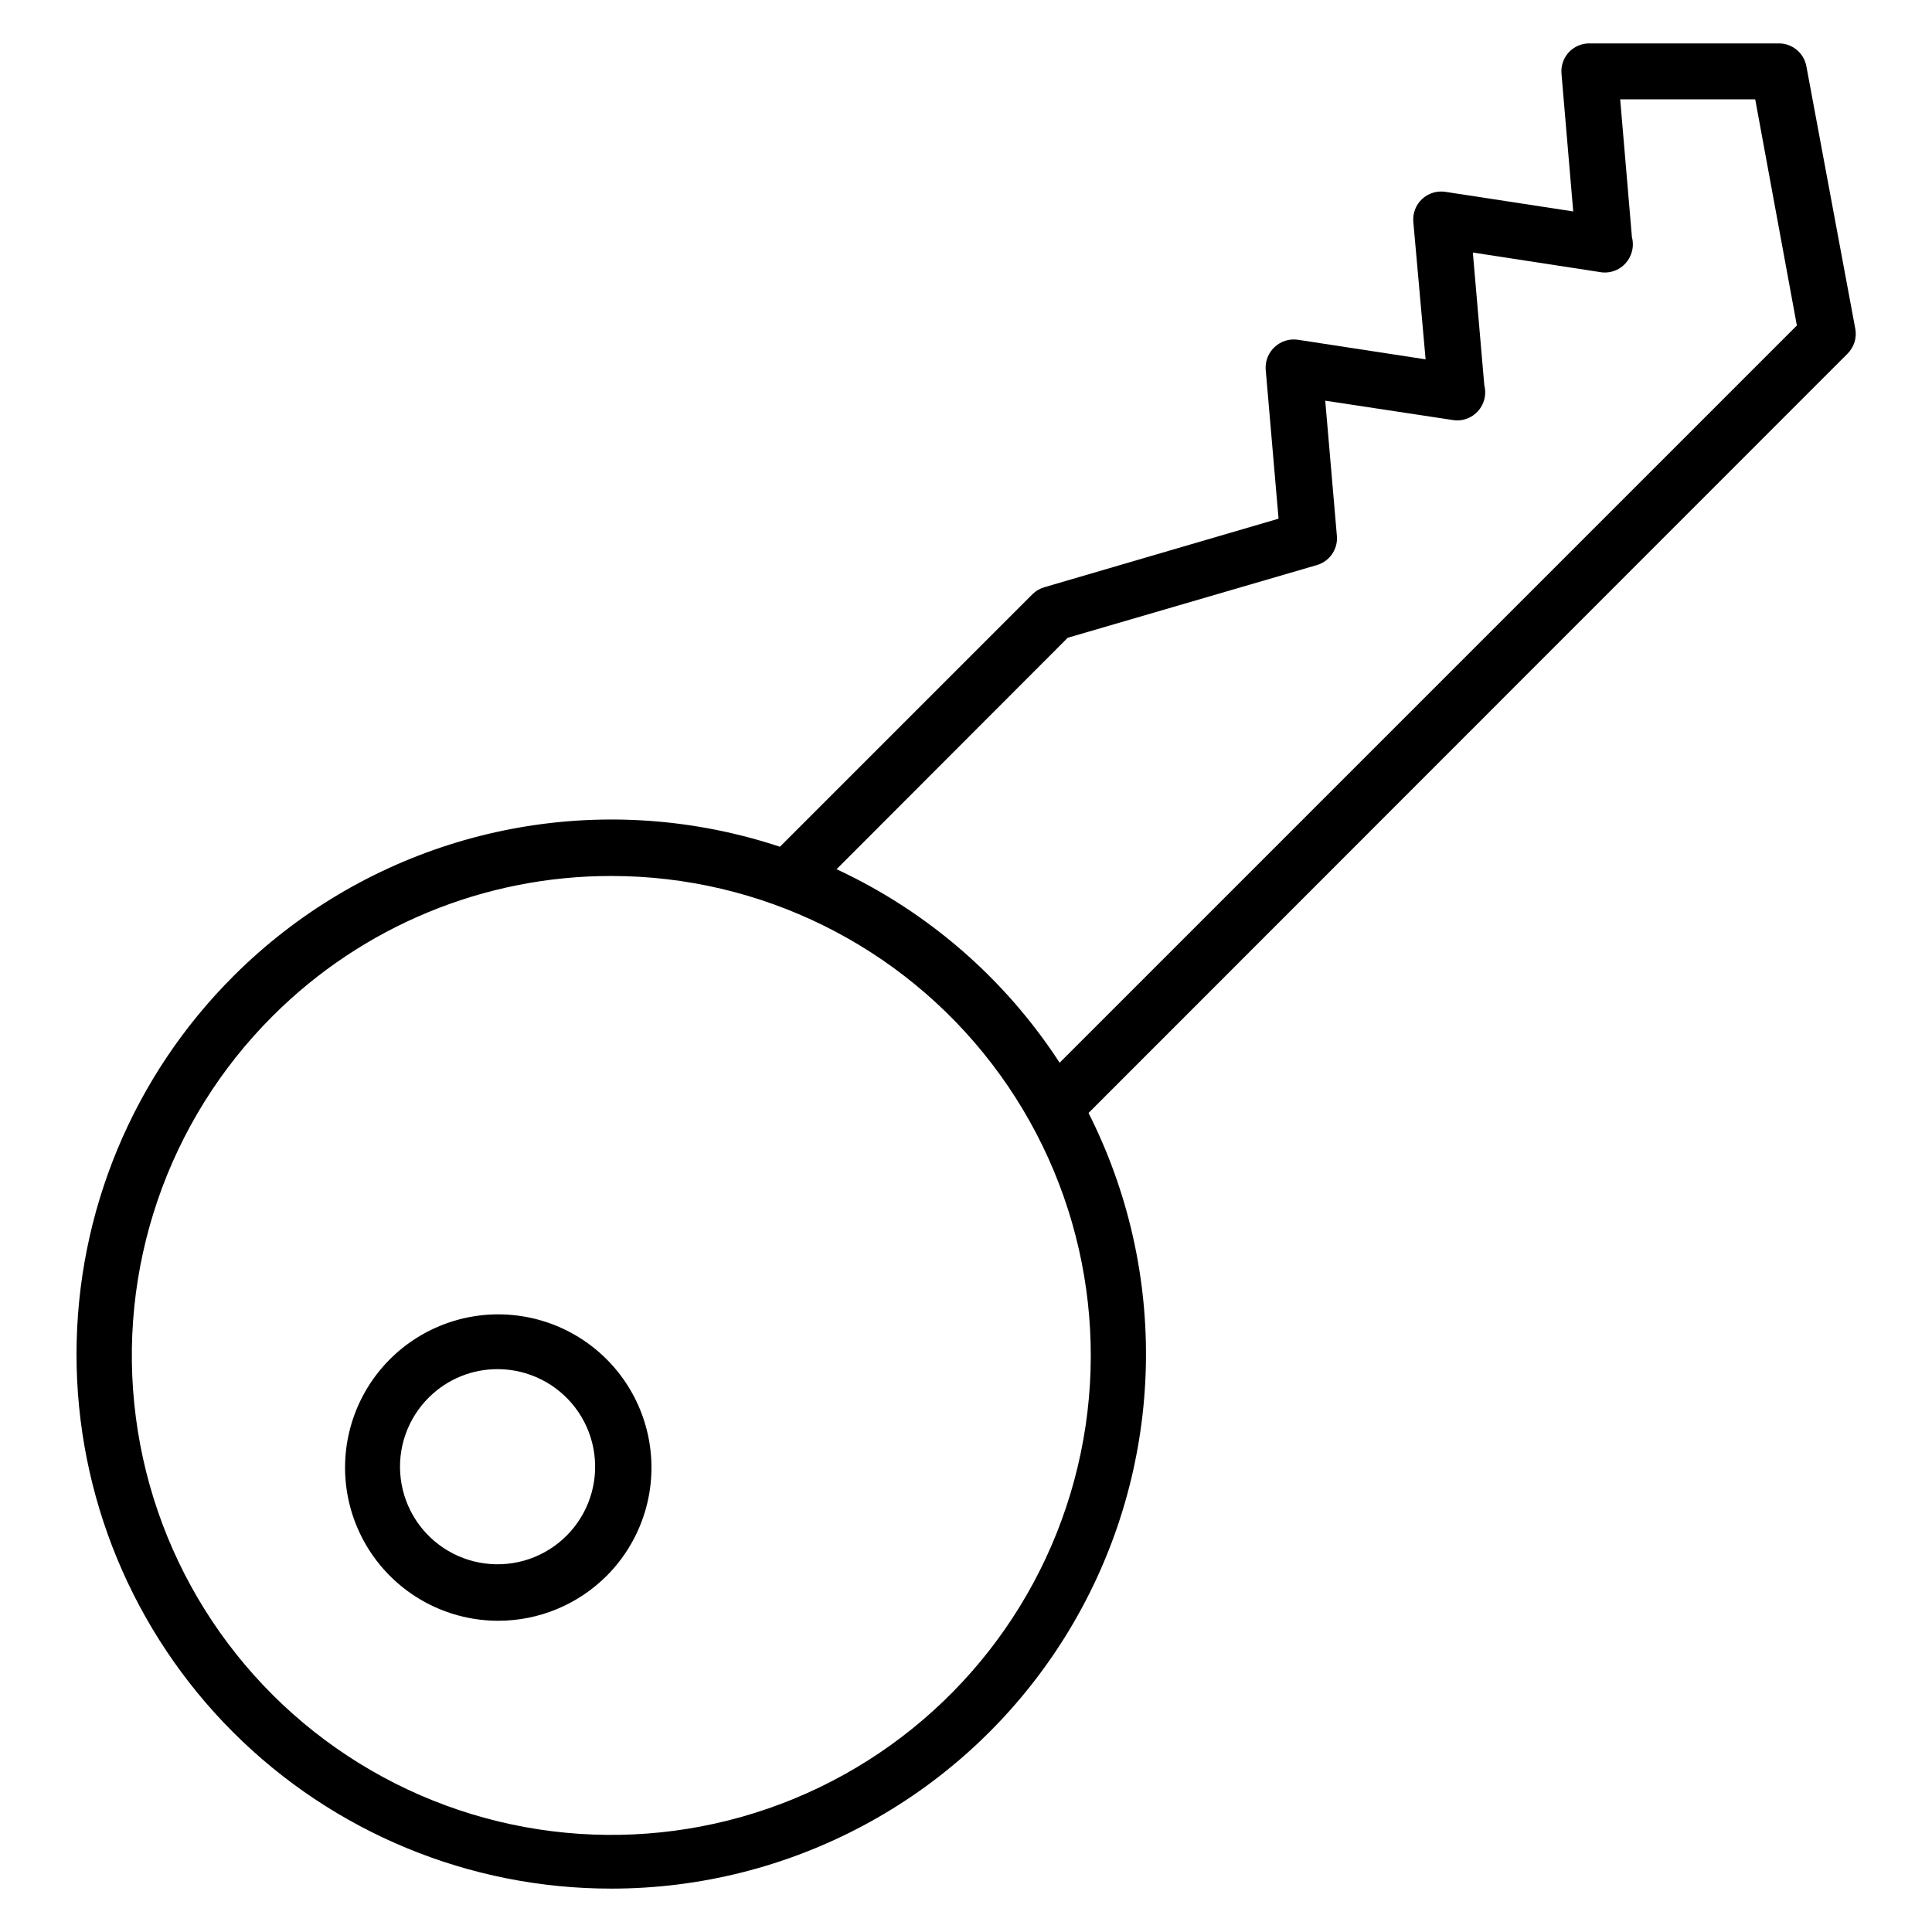 <?xml version="1.0" encoding="UTF-8"?>
<!-- Uploaded to: ICON Repo, www.iconrepo.com, Generator: ICON Repo Mixer Tools -->
<svg fill="#000000" width="800px" height="800px" version="1.1" viewBox="144 144 512 512" xmlns="http://www.w3.org/2000/svg">
 <g>
  <path d="m426.15 442.23c-1.98-0.008-3.875-0.809-5.262-2.223-2.871-2.891-2.871-7.559 0-10.449l199.3-199.3-11.039-59.938h-35.785l3.113 36.527c0.461 1.734 0.277 3.578-0.52 5.184-1.352 2.805-4.312 4.461-7.41 4.152l-34.23-5.262 3.039 35.191c0.445 1.711 0.262 3.527-0.516 5.113-1.355 2.801-4.316 4.457-7.41 4.148l-34.23-5.188 3.113 36.156c0.133 3.402-2.066 6.461-5.336 7.41l-66.016 19.262-67.715 67.793c-2.891 2.875-7.559 2.875-10.449 0-1.402-1.391-2.191-3.285-2.191-5.258 0-1.977 0.789-3.871 2.191-5.262l68.828-68.828h0.004c0.887-0.879 1.984-1.516 3.184-1.855l62.016-18.148-3.406-39.488-0.004-0.004c-0.168-2.258 0.707-4.469 2.371-6 1.648-1.547 3.914-2.258 6.148-1.926l33.859 5.188-3.258-36.453c-0.188-2.246 0.656-4.457 2.297-6.004 1.664-1.566 3.961-2.277 6.223-1.926l33.859 5.188-3.113-36.527c-0.172-2.062 0.527-4.106 1.926-5.629 1.449-1.566 3.5-2.43 5.633-2.371h49.938c3.621-0.059 6.754 2.508 7.406 6.074l12.965 69.57c0.441 2.406-0.336 4.871-2.074 6.594l-202.19 202.27c-1.387 1.414-3.281 2.215-5.262 2.223z"/>
  <path d="m306.05 644.5c-37.594 0.047-73.664-14.859-100.26-41.43-26.59-26.57-41.527-62.625-41.512-100.22 0.016-37.59 14.984-73.633 41.598-100.18 33.457-33.453 81.402-47.996 127.8-38.766 46.402 9.23 85.133 41.016 103.24 84.727s13.195 93.574-13.09 132.91c-26.285 39.34-70.473 62.957-117.78 62.961zm0-268.35v-0.004c-33.641-0.051-65.922 13.277-89.723 37.047-27.996 27.887-41.422 67.211-36.328 106.39 5.09 39.184 28.125 73.77 62.316 93.574 34.195 19.805 75.652 22.574 112.18 7.496 36.527-15.082 63.953-46.293 74.215-84.453 10.262-38.156 2.184-78.918-21.852-110.28s-61.293-49.762-100.8-49.777z"/>
  <path d="m275.97 573.52c-12.613-0.023-24.504-5.906-32.168-15.926-7.668-10.02-10.242-23.031-6.965-35.215 3.273-12.184 12.023-22.148 23.68-26.973 11.656-4.824 24.895-3.957 35.82 2.348 10.926 6.305 18.301 17.328 19.957 29.836 1.656 12.504-2.594 25.07-11.504 34.004-7.637 7.652-18.008 11.945-28.82 11.926zm0-66.68c-6.816-0.043-13.375 2.621-18.227 7.41-5.742 5.637-8.527 13.625-7.543 21.609 0.984 7.988 5.629 15.059 12.566 19.133s15.379 4.688 22.832 1.66c7.453-3.031 13.074-9.359 15.199-17.117 2.129-7.762 0.523-16.07-4.344-22.477-4.867-6.406-12.438-10.184-20.484-10.219z"/>
 </g>
</svg>